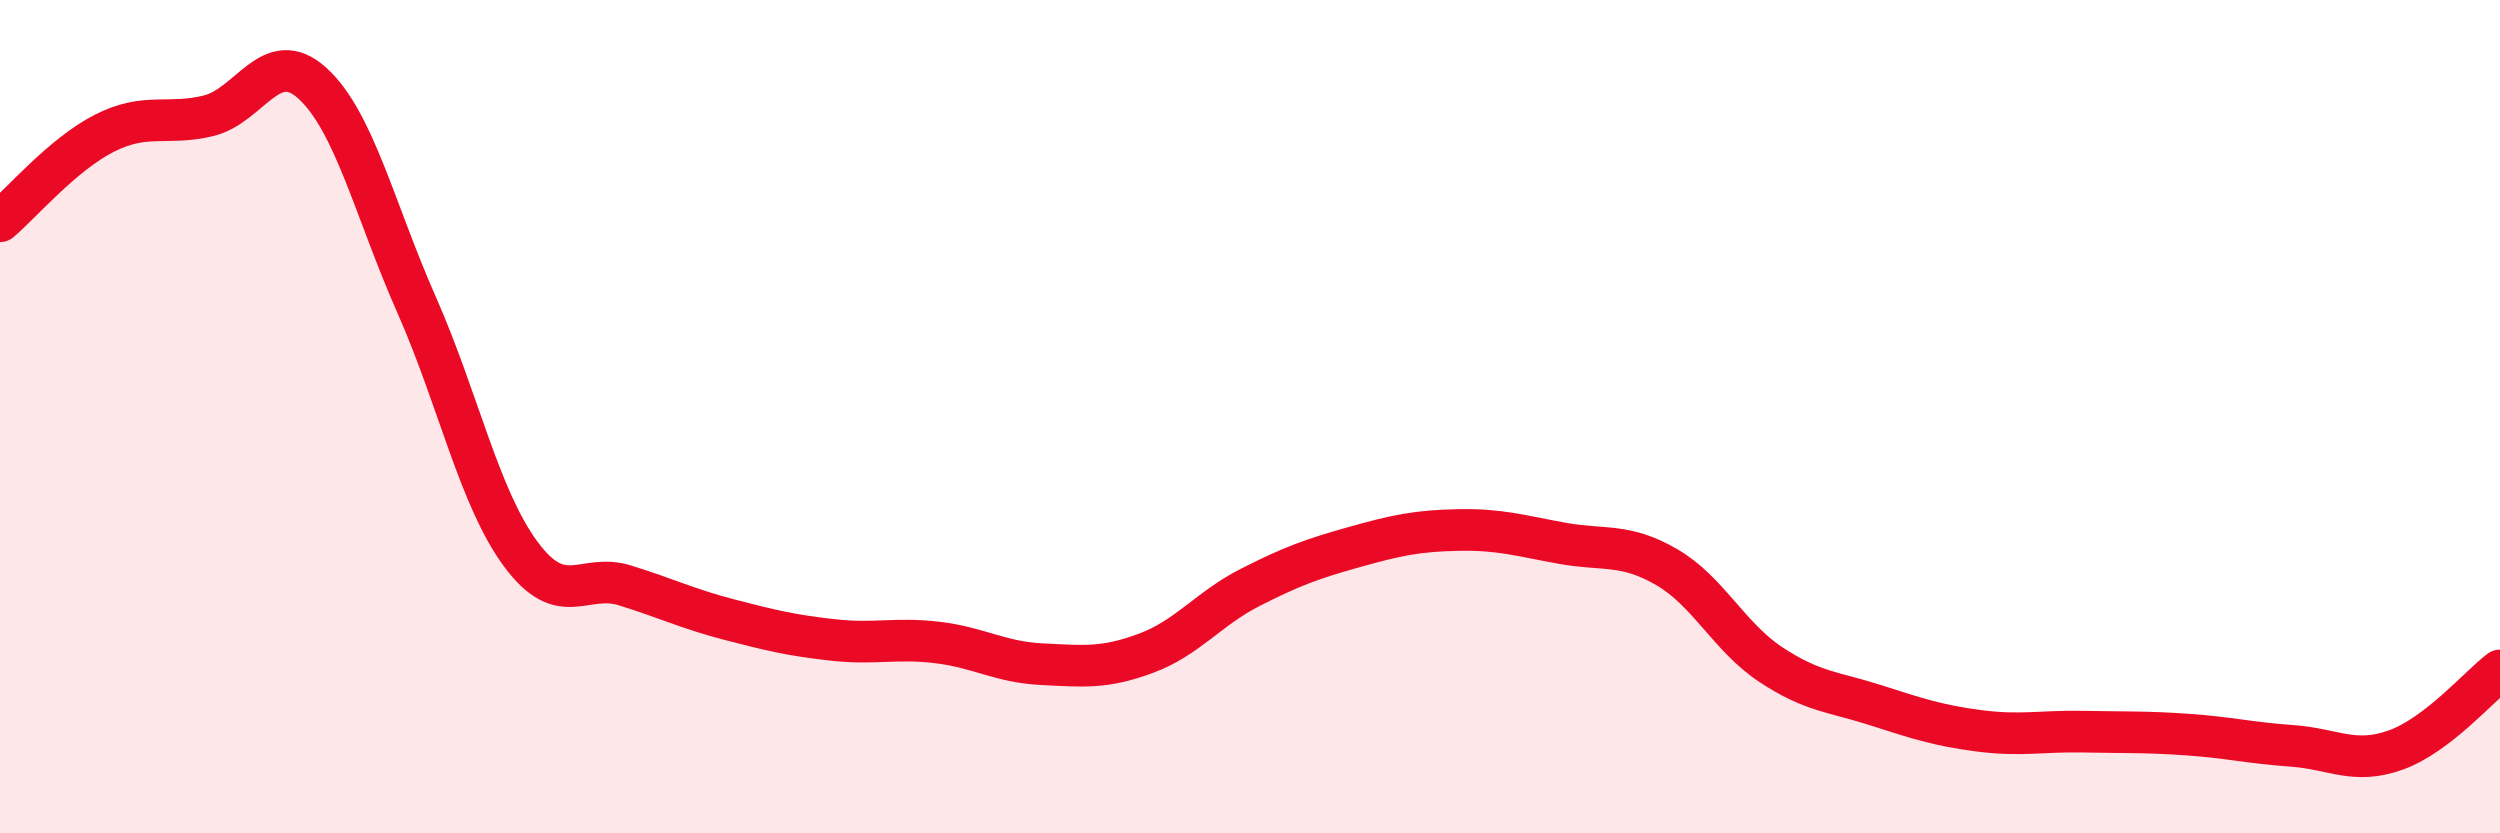 
    <svg width="60" height="20" viewBox="0 0 60 20" xmlns="http://www.w3.org/2000/svg">
      <path
        d="M 0,5.31 C 0.5,4.89 1.5,3.71 2.5,3.2 C 3.5,2.69 4,3.02 5,2.78 C 6,2.54 6.5,1.09 7.5,2 C 8.5,2.91 9,5.06 10,7.32 C 11,9.58 11.5,11.95 12.5,13.3 C 13.5,14.65 14,13.74 15,14.05 C 16,14.36 16.5,14.61 17.5,14.87 C 18.5,15.13 19,15.25 20,15.36 C 21,15.47 21.5,15.3 22.5,15.42 C 23.5,15.54 24,15.89 25,15.94 C 26,15.99 26.5,16.05 27.5,15.68 C 28.5,15.31 29,14.61 30,14.1 C 31,13.59 31.5,13.41 32.5,13.13 C 33.5,12.85 34,12.74 35,12.72 C 36,12.7 36.5,12.86 37.5,13.04 C 38.5,13.22 39,13.03 40,13.61 C 41,14.19 41.5,15.29 42.5,15.95 C 43.5,16.61 44,16.6 45,16.92 C 46,17.24 46.5,17.41 47.5,17.54 C 48.5,17.67 49,17.54 50,17.56 C 51,17.58 51.5,17.56 52.5,17.63 C 53.5,17.7 54,17.83 55,17.9 C 56,17.97 56.5,18.36 57.5,18 C 58.5,17.64 59.5,16.47 60,16.09L60 20L0 20Z"
        fill="#EB0A25"
        opacity="0.1"
        stroke-linecap="round"
        stroke-linejoin="round"
      />
      <path
        d="M 0,5.31 C 0.5,4.89 1.5,3.71 2.5,3.2 C 3.5,2.69 4,3.02 5,2.78 C 6,2.54 6.5,1.09 7.5,2 C 8.5,2.91 9,5.06 10,7.32 C 11,9.58 11.5,11.95 12.5,13.3 C 13.5,14.65 14,13.74 15,14.05 C 16,14.36 16.5,14.61 17.5,14.87 C 18.5,15.13 19,15.25 20,15.36 C 21,15.47 21.5,15.3 22.5,15.42 C 23.5,15.54 24,15.89 25,15.94 C 26,15.99 26.5,16.05 27.5,15.68 C 28.5,15.31 29,14.61 30,14.1 C 31,13.59 31.5,13.41 32.5,13.13 C 33.5,12.85 34,12.74 35,12.72 C 36,12.7 36.5,12.86 37.5,13.04 C 38.5,13.22 39,13.03 40,13.61 C 41,14.19 41.5,15.29 42.5,15.95 C 43.5,16.61 44,16.6 45,16.92 C 46,17.24 46.5,17.41 47.5,17.54 C 48.5,17.67 49,17.54 50,17.56 C 51,17.58 51.5,17.56 52.5,17.63 C 53.5,17.7 54,17.83 55,17.9 C 56,17.97 56.5,18.36 57.5,18 C 58.5,17.64 59.5,16.47 60,16.09"
        stroke="#EB0A25"
        stroke-width="1"
        fill="none"
        stroke-linecap="round"
        stroke-linejoin="round"
      />
    </svg>
  